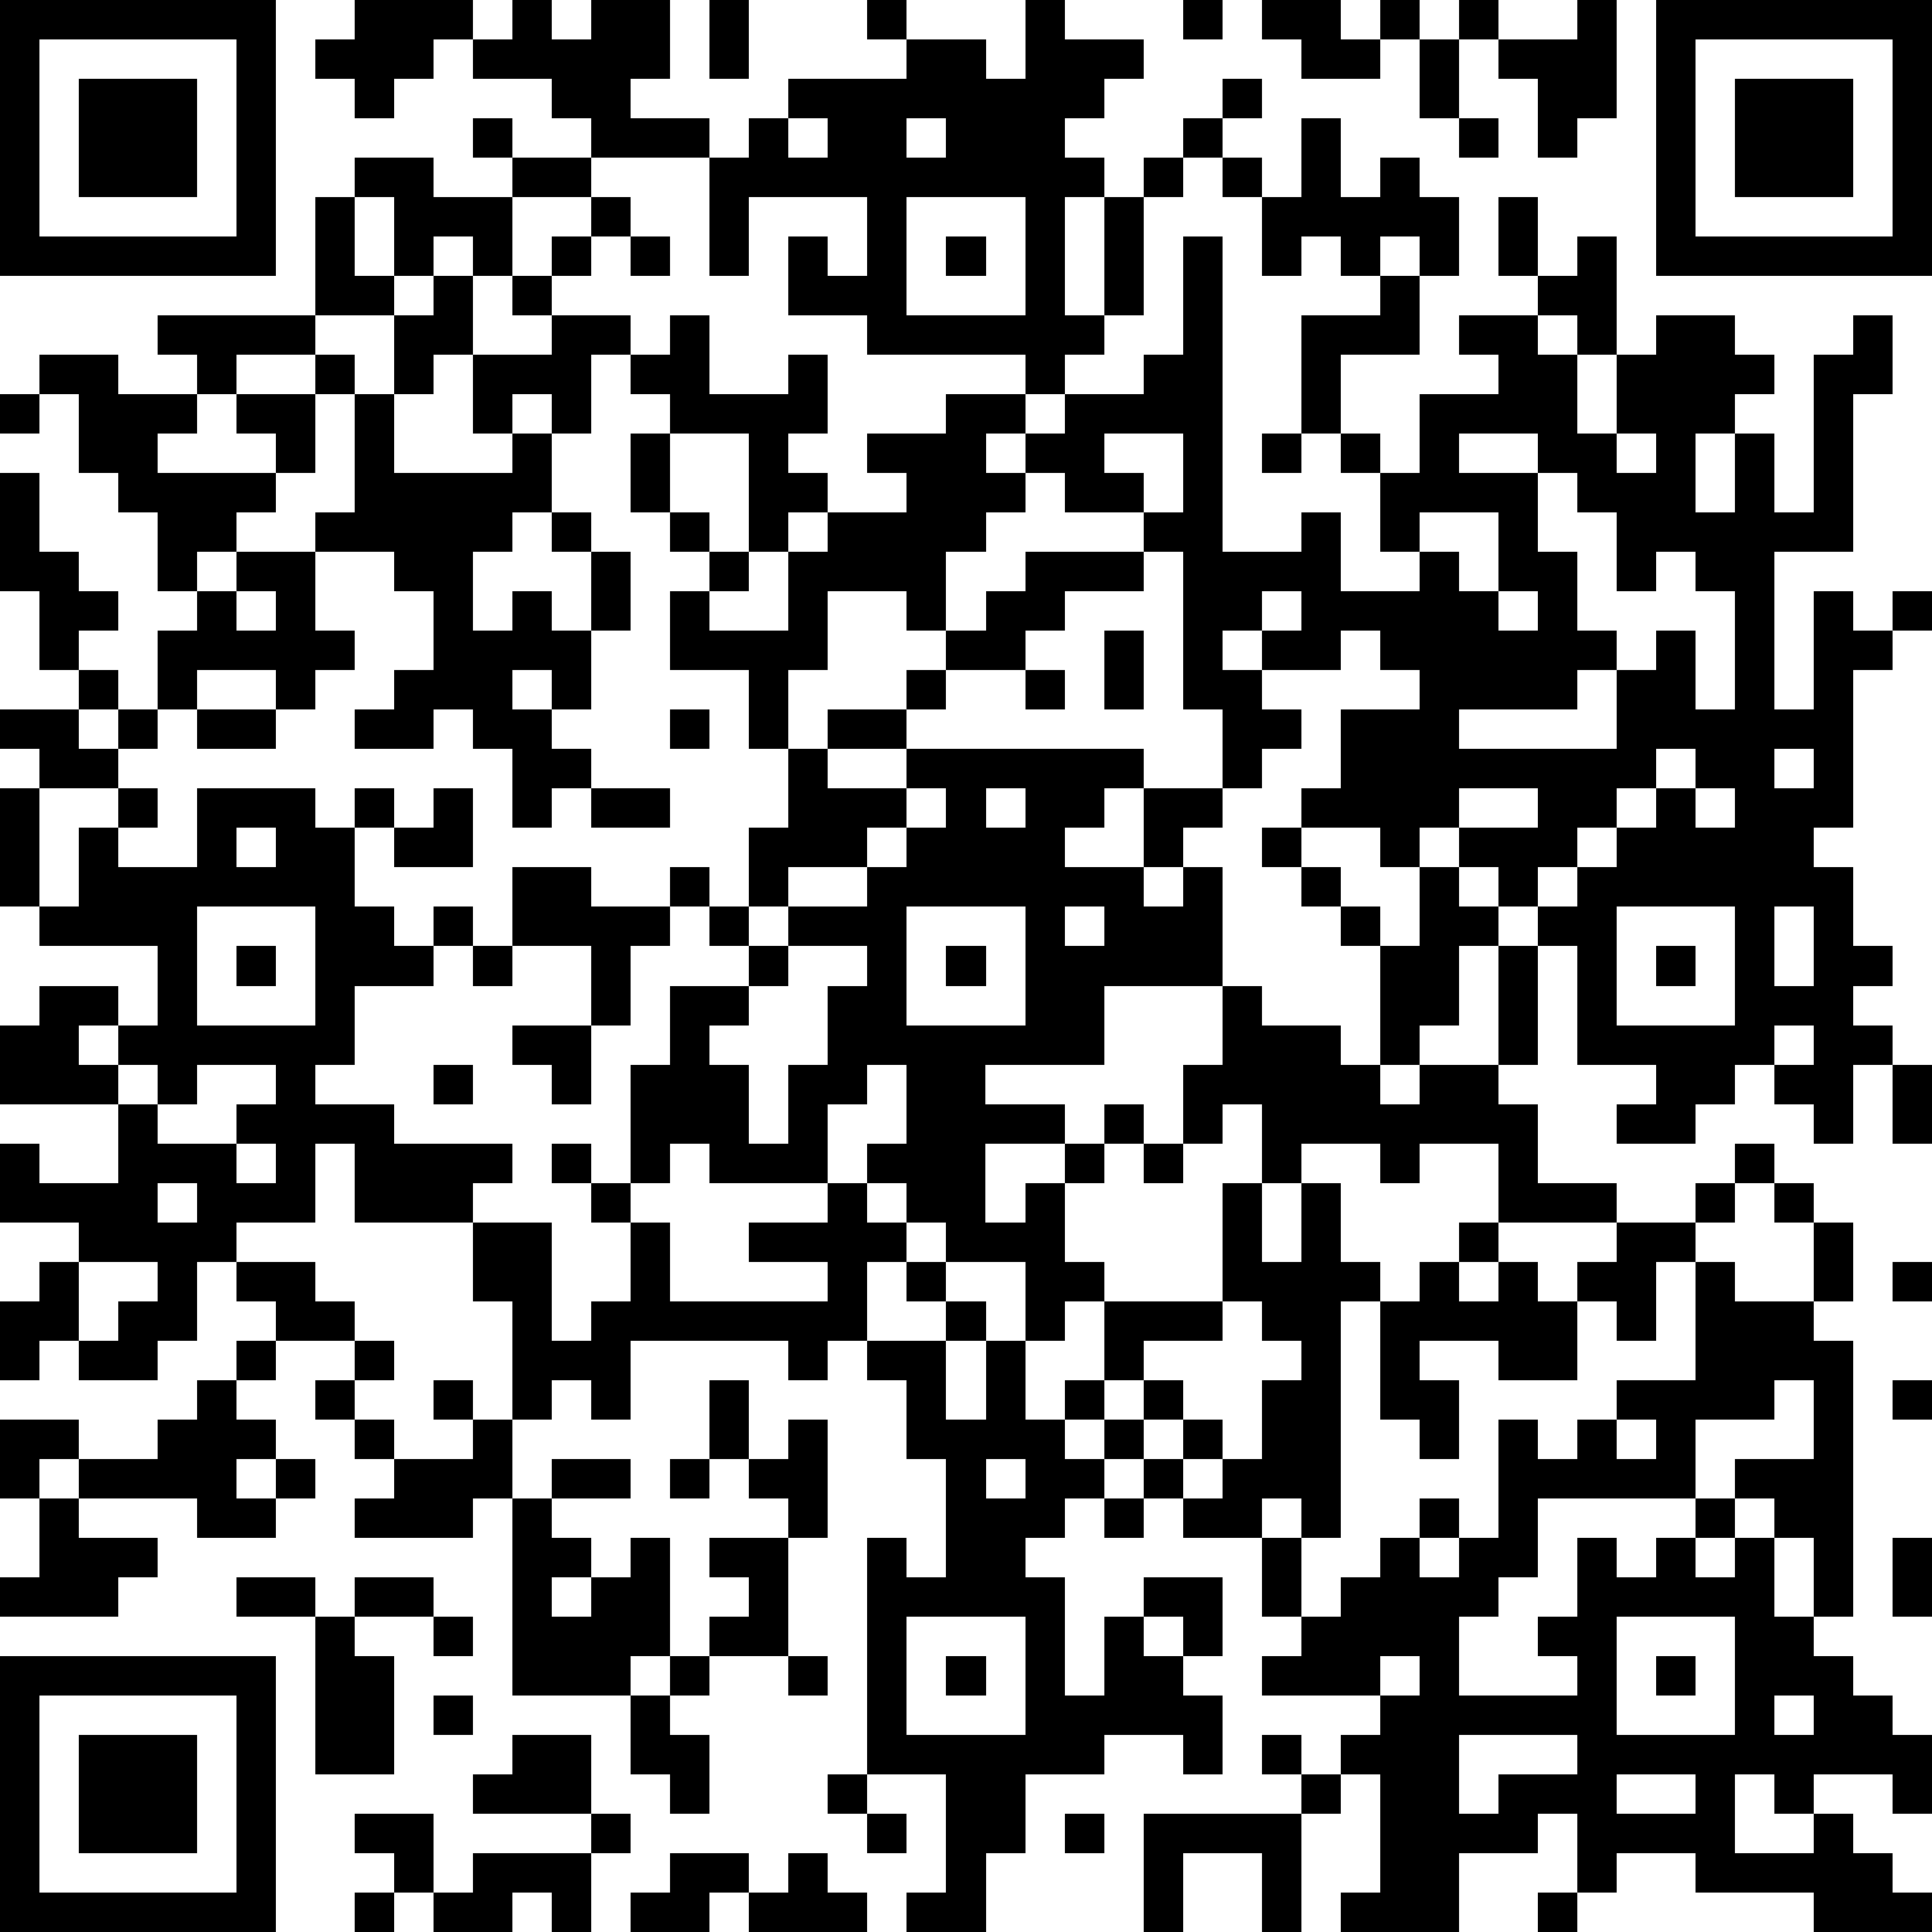 <?xml version="1.0" standalone="yes"?><svg version="1.1" xmlns="http://www.w3.org/2000/svg" xmlns:xlink="http://www.w3.org/1999/xlink" xmlns:ev="http://www.w3.org/2001/xml-events" width="196" height="196" shape-rendering="crispEdges"><path d="M0 0h7v7h-7zM9 0h3v1h-1v1h-1v1h-1v-1h-1v-1h1zM13 0h1v1h1v-1h2v2h-1v1h2v1h-3v-1h-1v-1h-2v-1h1zM18 0h1v2h-1zM22 0h1v1h-1zM26 0h1v1h2v1h-1v1h-1v1h1v1h-1v3h1v-3h1v-1h1v-1h1v-1h1v1h-1v1h-1v1h-1v3h-1v1h-1v1h-1v-1h-4v-1h-2v-2h1v1h1v-2h-3v2h-1v-3h1v-1h1v-1h3v-1h2v1h1zM30 0h1v1h-1zM32 0h2v1h1v-1h1v1h-1v1h-2v-1h-1zM37 0h1v1h-1zM40 0h1v3h-1v1h-1v-2h-1v-1h2zM42 0h7v7h-7zM1 1v5h5v-5zM36 1h1v2h-1zM43 1v5h5v-5zM2 2h3v3h-3zM44 2h3v3h-3zM12 3h1v1h-1zM20 3v1h1v-1zM23 3v1h1v-1zM33 3h1v2h1v-1h1v1h1v2h-1v-1h-1v1h-1v-1h-1v1h-1v-2h-1v-1h1v1h1zM37 3h1v1h-1zM9 4h2v1h2v-1h2v1h-2v2h-1v-1h-1v1h-1v-2h-1zM8 5h1v2h1v1h-2zM15 5h1v1h-1zM23 5v3h3v-3zM38 5h1v2h-1zM14 6h1v1h-1zM16 6h1v1h-1zM24 6h1v1h-1zM30 6h1v8h2v-1h1v2h2v-1h-1v-2h-1v-1h-1v-3h2v-1h1v2h-2v2h1v1h1v-2h2v-1h-1v-1h2v-1h1v-1h1v3h-1v-1h-1v1h1v2h1v-2h1v-1h2v1h1v1h-1v1h-1v2h1v-2h1v2h1v-4h1v-1h1v2h-1v4h-2v4h1v-3h1v1h1v-1h1v1h-1v1h-1v4h-1v1h1v2h1v1h-1v1h1v1h-1v2h-1v-1h-1v-1h-1v1h-1v1h-2v-1h1v-1h-2v-3h-1v-1h-1v-1h-1v-1h-1v1h-1v-1h-2v-1h1v-2h2v-1h-1v-1h-1v1h-2v-1h-1v1h1v1h1v1h-1v1h-1v-2h-1v-4h-1v-1h-2v-1h-1v-1h-1v1h1v1h-1v1h-1v2h-1v-1h-2v2h-1v2h-1v-2h-2v-2h1v-1h-1v-1h-1v-2h1v-1h-1v-1h-1v2h-1v-1h-1v1h-1v-2h-1v1h-1v-2h1v-1h1v2h2v-1h-1v-1h1v1h2v1h1v-1h1v2h2v-1h1v2h-1v1h1v1h-1v1h-1v-3h-2v2h1v1h1v1h-1v1h2v-2h1v-1h2v-1h-1v-1h2v-1h2v1h1v-1h2v-1h1zM4 8h4v1h-2v1h-1v-1h-1zM1 9h2v1h2v1h-1v1h3v-1h-1v-1h2v-1h1v1h-1v2h-1v1h-1v1h-1v1h-1v-2h-1v-1h-1v-2h-1zM0 10h1v1h-1zM9 10h1v2h3v-1h1v2h-1v1h-1v2h1v-1h1v1h1v-2h-1v-1h1v1h1v2h-1v2h-1v-1h-1v1h1v1h1v1h-1v1h-1v-2h-1v-1h-1v1h-2v-1h1v-1h1v-2h-1v-1h-2v-1h1zM28 11v1h1v1h1v-2zM32 11h1v1h-1zM37 11v1h2v-1zM41 11v1h1v-1zM0 12h1v2h1v1h1v1h-1v1h-1v-2h-1zM39 12v2h1v2h1v1h-1v1h-3v1h4v-2h1v-1h1v2h1v-3h-1v-1h-1v1h-1v-2h-1v-1zM36 13v1h1v1h1v-2zM6 14h2v2h1v1h-1v1h-1v-1h-2v1h-1v-2h1v-1h1zM26 14h3v1h-2v1h-1v1h-2v-1h1v-1h1zM6 15v1h1v-1zM32 15v1h1v-1zM38 15v1h1v-1zM28 16h1v2h-1zM2 17h1v1h-1zM23 17h1v1h-1zM26 17h1v1h-1zM0 18h2v1h1v-1h1v1h-1v1h-2v-1h-1zM5 18h2v1h-2zM17 18h1v1h-1zM21 18h2v1h-2zM20 19h1v1h2v-1h6v1h-1v1h-1v1h2v-2h2v1h-1v1h-1v1h1v-1h1v3h-3v2h-3v1h2v1h-2v2h1v-1h1v-1h1v-1h1v1h-1v1h-1v2h1v1h-1v1h-1v-2h-2v-1h-1v-1h-1v-1h1v-2h-1v1h-1v2h-3v-1h-1v1h-1v-3h1v-2h2v-1h-1v-1h-1v-1h1v1h1v-2h1zM42 19v1h-1v1h-1v1h-1v1h1v-1h1v-1h1v-1h1v-1zM45 19v1h1v-1zM0 20h1v3h-1zM3 20h1v1h-1zM5 20h3v1h1v-1h1v1h-1v2h1v1h1v-1h1v1h-1v1h-2v2h-1v1h2v1h3v1h-1v1h-3v-2h-1v2h-2v1h-1v2h-1v1h-2v-1h-1v1h-1v-2h1v-1h1v-1h-2v-2h1v1h2v-2h-3v-2h1v-1h2v1h-1v1h1v-1h1v-2h-3v-1h1v-2h1v1h2zM11 20h1v2h-2v-1h1zM15 20h2v1h-2zM23 20v1h-1v1h-2v1h-1v1h1v-1h2v-1h1v-1h1v-1zM25 20v1h1v-1zM37 20v1h2v-1zM43 20v1h1v-1zM6 21v1h1v-1zM32 21h1v1h-1zM13 22h2v1h2v1h-1v2h-1v-2h-2zM33 22h1v1h-1zM36 22h1v1h1v1h-1v2h-1v1h-1v-3h-1v-1h1v1h1zM5 23v3h3v-3zM23 23v3h3v-3zM27 23v1h1v-1zM41 23v3h3v-3zM45 23v2h1v-2zM6 24h1v1h-1zM12 24h1v1h-1zM20 24v1h-1v1h-1v1h1v2h1v-2h1v-2h1v-1zM24 24h1v1h-1zM38 24h1v3h-1zM42 24h1v1h-1zM31 25h1v1h2v1h1v1h1v-1h2v1h1v2h2v1h-3v-2h-2v1h-1v-1h-2v1h-1v-2h-1v1h-1v-2h1zM13 26h2v2h-1v-1h-1zM45 26v1h1v-1zM3 27v1h1v-1zM5 27v1h-1v1h2v-1h1v-1zM11 27h1v1h-1zM48 27h1v2h-1zM6 29v1h1v-1zM14 29h1v1h-1zM29 29h1v1h-1zM44 29h1v1h-1zM4 30v1h1v-1zM15 30h1v1h-1zM21 30h1v1h1v1h-1v2h-1v1h-1v-1h-4v2h-1v-1h-1v1h-1v-3h-1v-2h2v3h1v-1h1v-2h1v2h4v-1h-2v-1h2zM31 30h1v2h1v-2h1v2h1v1h-1v6h-1v-1h-1v1h-2v-1h-1v-1h-1v-1h-1v-1h1v-2h3zM43 30h1v1h-1zM45 30h1v1h-1zM37 31h1v1h-1zM41 31h2v1h-1v2h-1v-1h-1v-1h1zM46 31h1v2h-1zM2 32v2h1v-1h1v-1zM6 32h2v1h1v1h-2v-1h-1zM23 32h1v1h-1zM36 32h1v1h1v-1h1v1h1v2h-2v-1h-2v1h1v2h-1v-1h-1v-3h1zM43 32h1v1h2v1h1v7h-1v-2h-1v-1h-1v-1h2v-2h-1v1h-2v2h-4v2h-1v1h-1v2h3v-1h-1v-1h1v-2h1v1h1v-1h1v-1h1v1h-1v1h1v-1h1v2h1v1h1v1h1v1h1v2h-1v-1h-2v1h-1v-1h-1v2h2v-1h1v1h1v1h1v1h-3v-1h-3v-1h-2v1h-1v-2h-1v1h-2v2h-3v-1h1v-3h-1v-1h1v-1h-3v-1h1v-1h-1v-2h1v2h1v-1h1v-1h1v-1h1v1h-1v1h1v-1h1v-3h1v1h1v-1h1v-1h2zM48 32h1v1h-1zM24 33h1v1h-1zM31 33v1h-2v1h-1v1h1v-1h1v1h-1v1h1v-1h1v1h-1v1h1v-1h1v-2h1v-1h-1v-1zM6 34h1v1h-1zM9 34h1v1h-1zM22 34h2v2h1v-2h1v2h1v1h1v1h-1v1h-1v1h1v3h1v-2h1v-1h2v2h-1v-1h-1v1h1v1h1v2h-1v-1h-2v1h-2v2h-1v2h-2v-1h1v-3h-2v-6h1v1h1v-3h-1v-2h-1zM5 35h1v1h1v1h-1v1h1v-1h1v1h-1v1h-2v-1h-3v-1h-1v1h-1v-2h2v1h2v-1h1zM8 35h1v1h-1zM11 35h1v1h-1zM18 35h1v2h-1zM48 35h1v1h-1zM9 36h1v1h-1zM12 36h1v2h-1v1h-3v-1h1v-1h2zM20 36h1v3h-1v-1h-1v-1h1zM41 36v1h1v-1zM14 37h2v1h-2zM17 37h1v1h-1zM25 37v1h1v-1zM1 38h1v1h2v1h-1v1h-3v-1h1zM13 38h1v1h1v1h-1v1h1v-1h1v-1h1v3h-1v1h-3zM28 38h1v1h-1zM18 39h2v3h-2v-1h1v-1h-1zM48 39h1v2h-1zM6 40h2v1h-2zM9 40h2v1h-2zM8 41h1v1h1v3h-2zM11 41h1v1h-1zM23 41v3h3v-3zM41 41v3h3v-3zM0 42h7v7h-7zM17 42h1v1h-1zM20 42h1v1h-1zM24 42h1v1h-1zM35 42v1h1v-1zM42 42h1v1h-1zM1 43v5h5v-5zM11 43h1v1h-1zM16 43h1v1h1v2h-1v-1h-1zM45 43v1h1v-1zM2 44h3v3h-3zM13 44h2v2h-3v-1h1zM32 44h1v1h-1zM37 44v2h1v-1h2v-1zM21 45h1v1h-1zM33 45h1v1h-1zM41 45v1h2v-1zM9 46h2v2h-1v-1h-1zM15 46h1v1h-1zM22 46h1v1h-1zM27 46h1v1h-1zM29 46h4v3h-1v-2h-2v2h-1zM12 47h3v2h-1v-1h-1v1h-2v-1h1zM17 47h2v1h-1v1h-2v-1h1zM20 47h1v1h1v1h-3v-1h1zM9 48h1v1h-1zM39 48h1v1h-1z" style="fill:#000" transform="translate(0,0) scale(4)"/></svg>